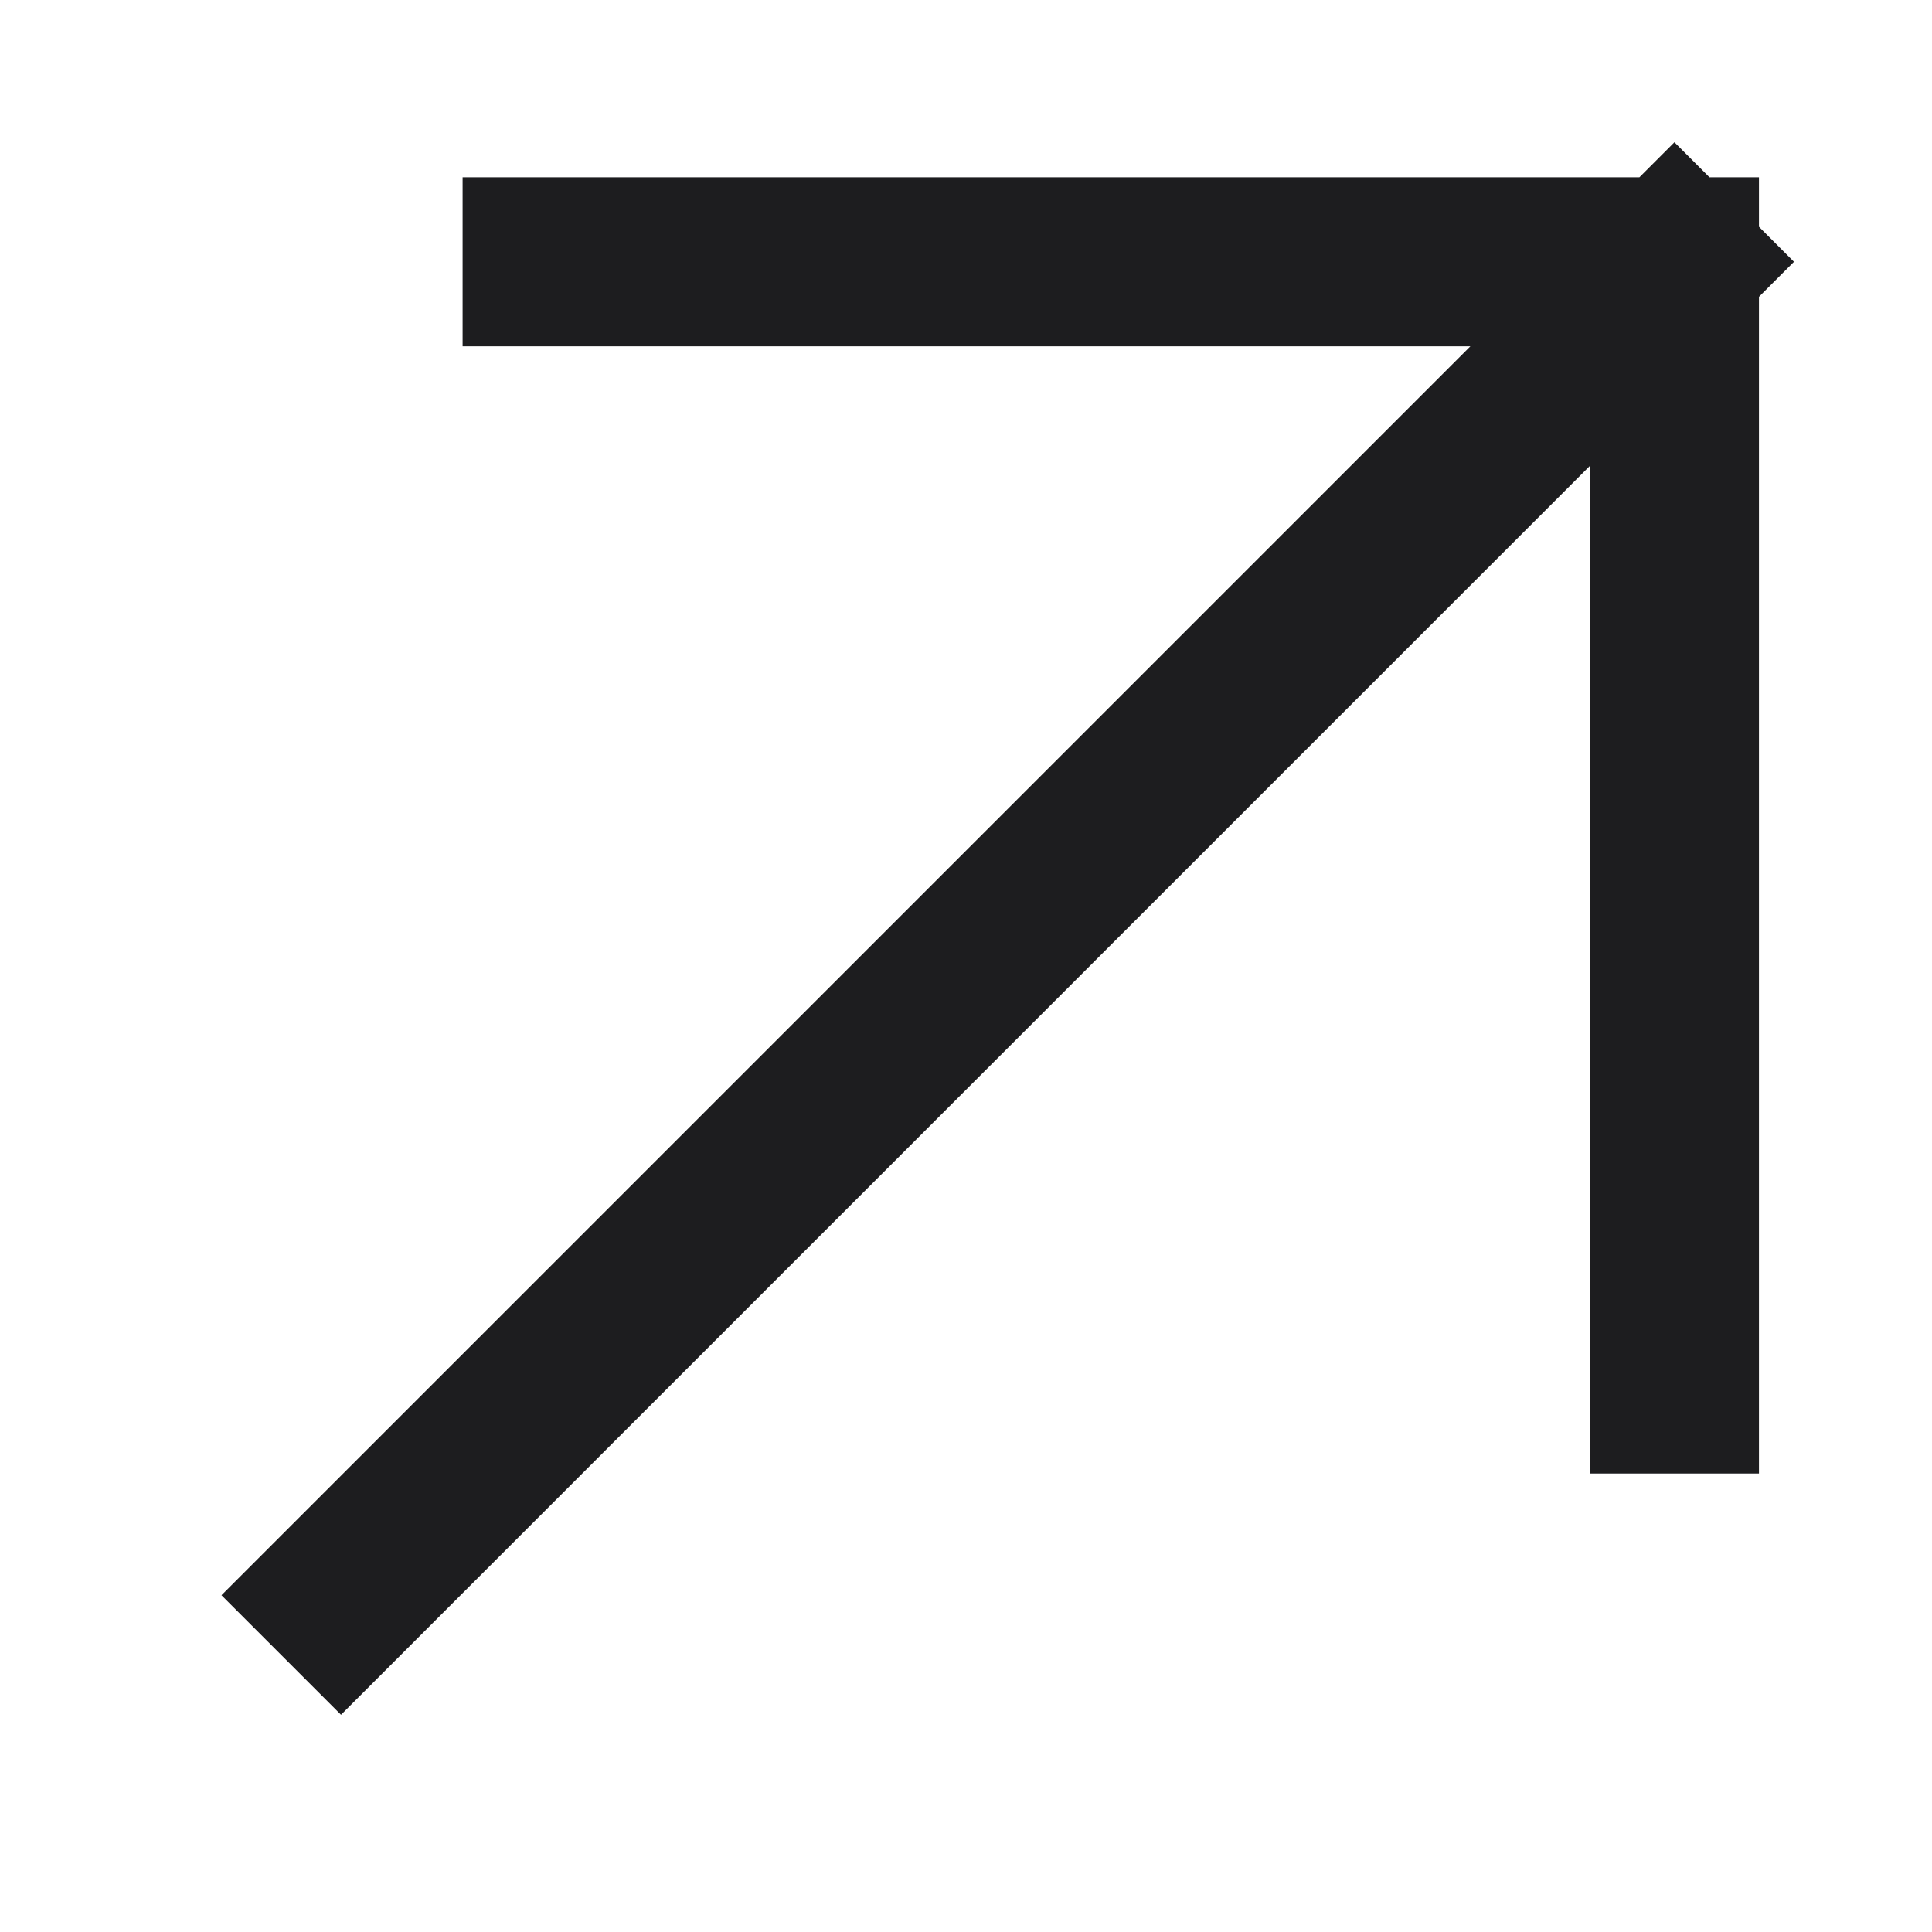 <svg width="16" height="16" viewBox="0 0 16 16" fill="none" xmlns="http://www.w3.org/2000/svg">
<g clip-path="url(#clip0_7746_600)">
<path d="M13.867 2.168L2.824 13.211M13.867 2.168H4.531M13.867 2.168V11.503" stroke="#1D1D1F" stroke-width="1.4" stroke-linecap="square"/>
</g>
<defs>
<clipPath id="clip0_7746_600">
<rect width="16" height="16" fill="white"/>
</clipPath>
</defs>
</svg>
